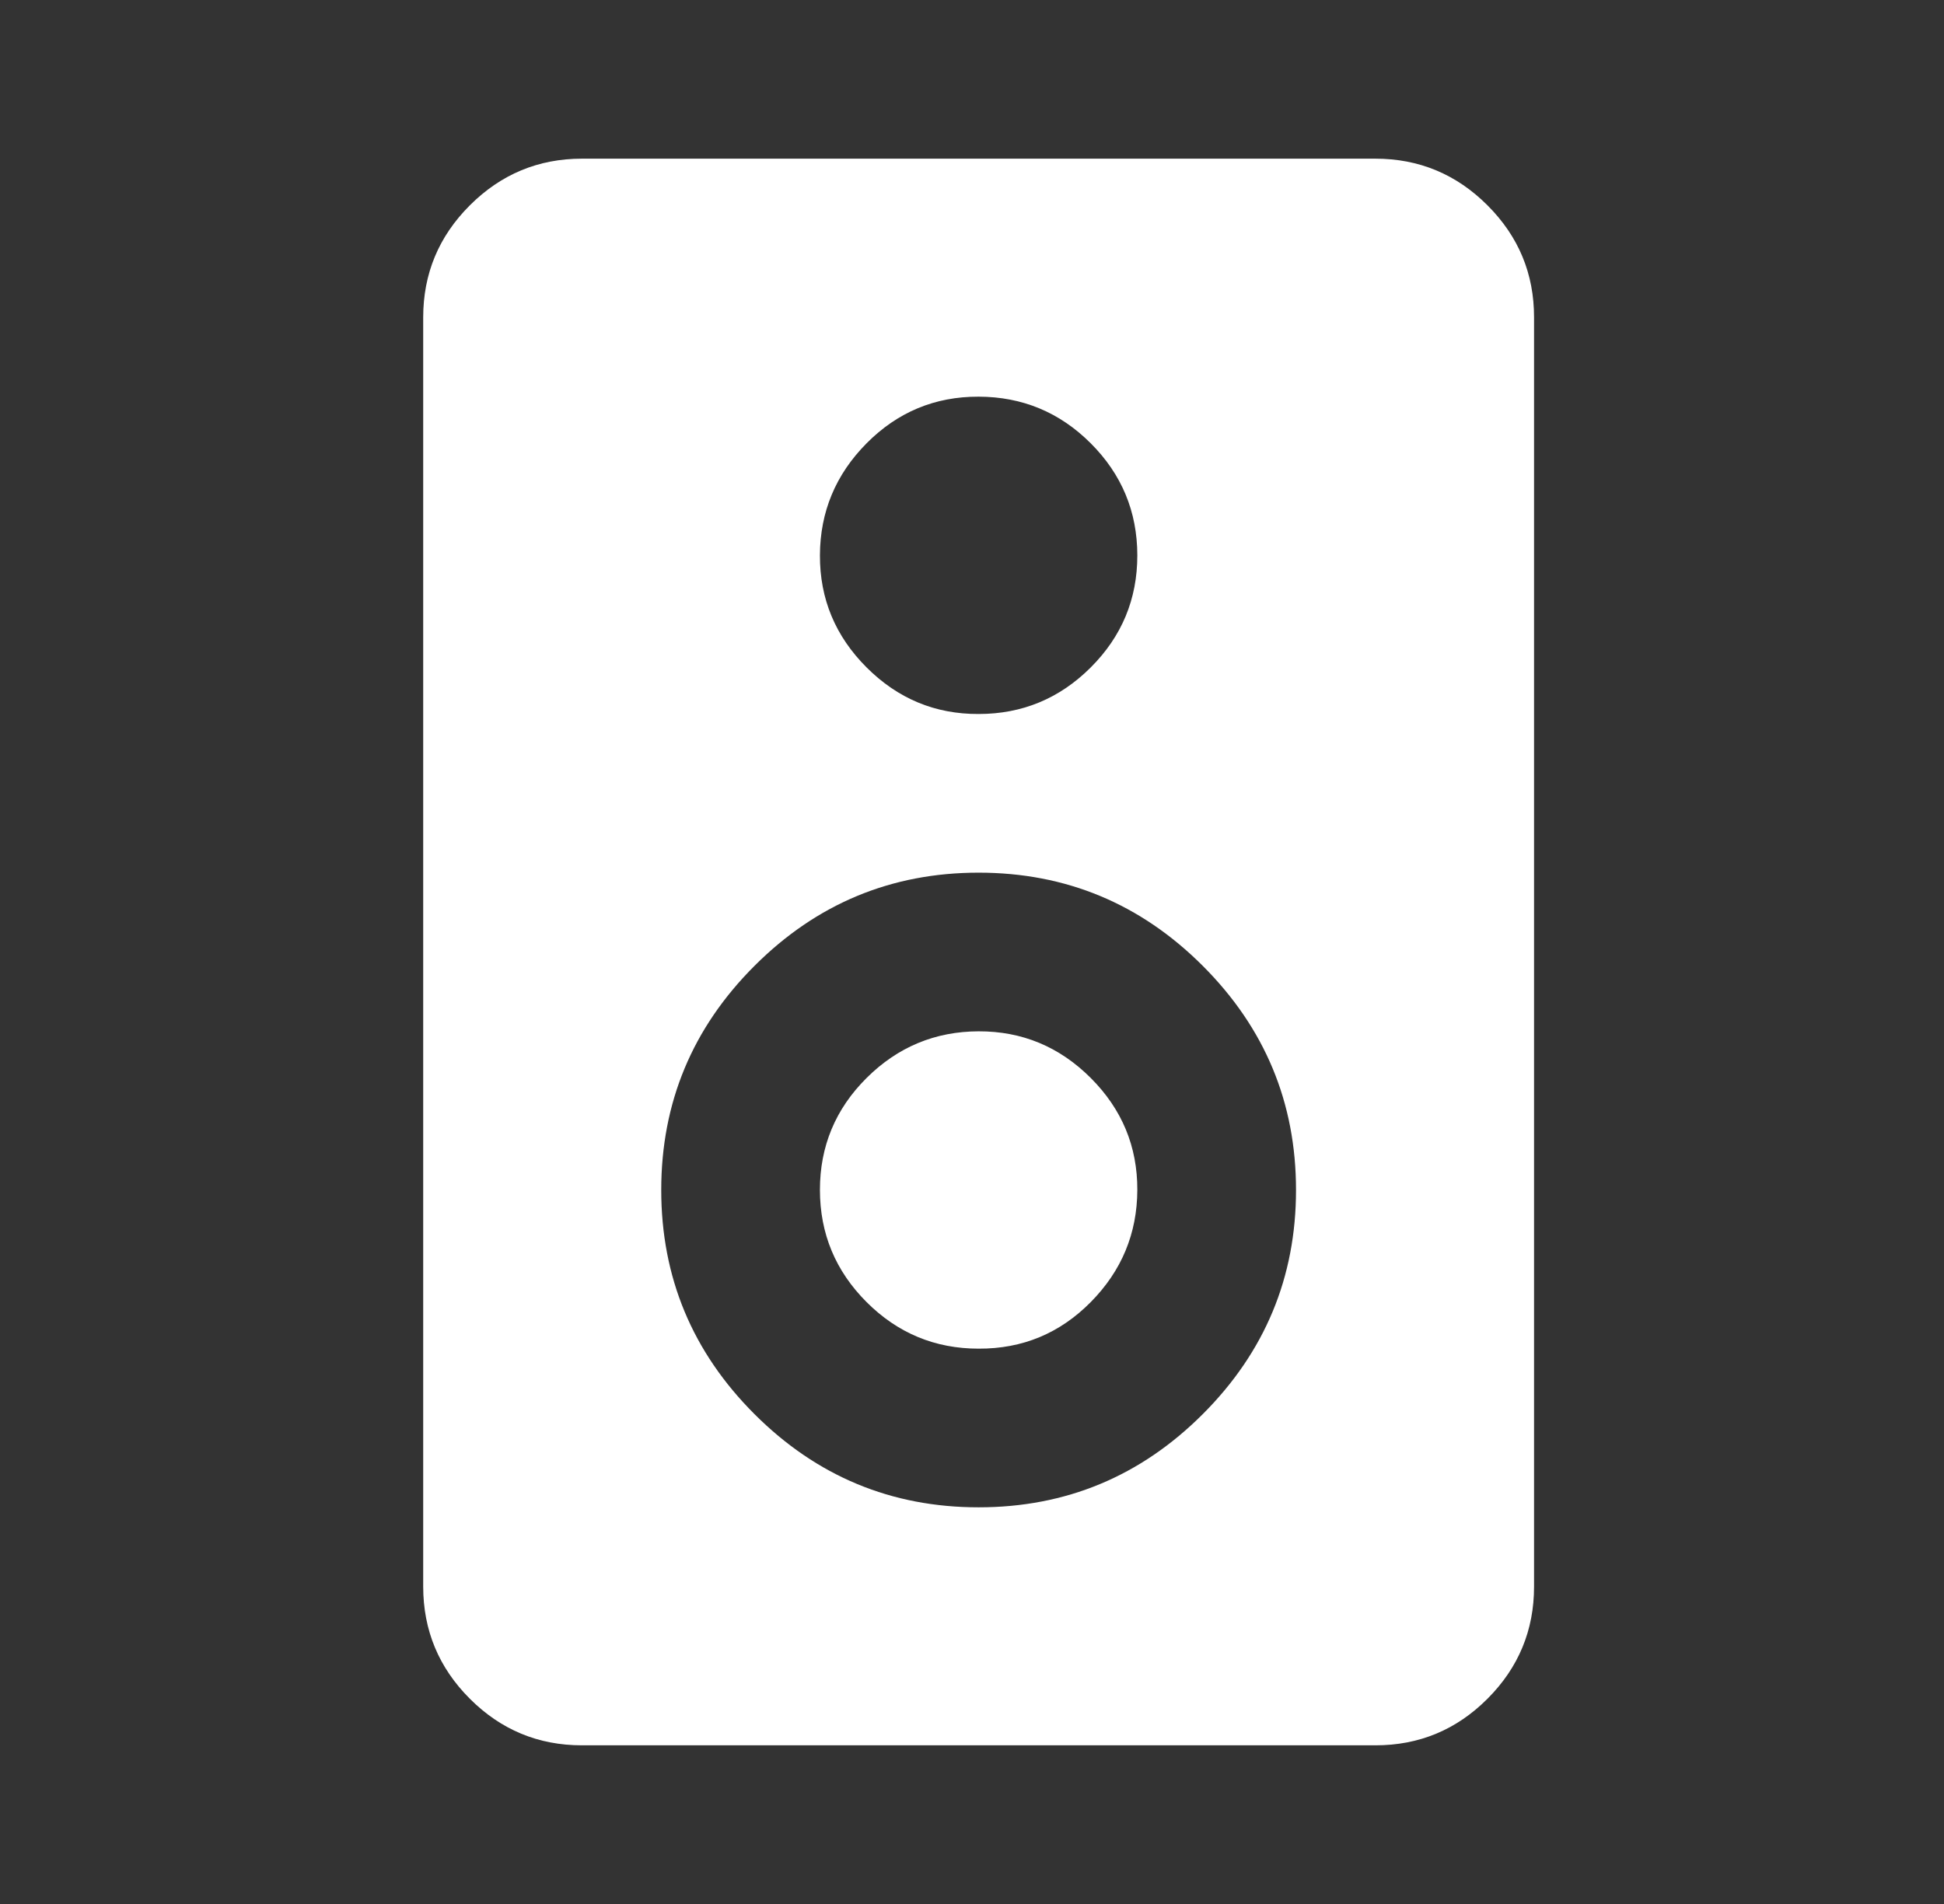 <svg xmlns="http://www.w3.org/2000/svg" width="49" height="48" viewBox="0 0 49 48" fill="none"><rect x="0" y="0" width="49" height="48" fill="#333333" stroke="none"/><path d="M34.667 44H14.667C13.567 44 12.626 43.609 11.843 42.826C11.06 42.043 10.668 41.101 10.667 40V8C10.667 6.9 11.059 5.959 11.843 5.176C12.627 4.393 13.568 4.001 14.667 4H34.667C35.767 4 36.709 4.392 37.493 5.176C38.277 5.96 38.668 6.901 38.667 8V40C38.667 41.1 38.276 42.042 37.493 42.826C36.71 43.61 35.768 44.001 34.667 44ZM24.667 18C25.767 18 26.709 17.609 27.493 16.826C28.277 16.043 28.668 15.101 28.667 14C28.666 12.899 28.274 11.957 27.493 11.176C26.712 10.395 25.77 10.003 24.667 10C23.564 9.997 22.623 10.389 21.843 11.176C21.063 11.963 20.671 12.904 20.667 14C20.663 15.096 21.055 16.038 21.843 16.826C22.631 17.614 23.572 18.005 24.667 18ZM24.667 38C26.867 38 28.75 37.217 30.317 35.65C31.884 34.083 32.667 32.2 32.667 30C32.667 27.8 31.884 25.917 30.317 24.35C28.75 22.783 26.867 22 24.667 22C22.467 22 20.584 22.783 19.017 24.35C17.45 25.917 16.667 27.8 16.667 30C16.667 32.2 17.45 34.083 19.017 35.65C20.584 37.217 22.467 38 24.667 38ZM24.667 34C23.567 34 22.626 33.609 21.843 32.826C21.06 32.043 20.668 31.101 20.667 30C20.666 28.899 21.058 27.957 21.843 27.176C22.628 26.395 23.57 26.003 24.667 26C25.764 25.997 26.706 26.389 27.493 27.176C28.28 27.963 28.671 28.904 28.667 30C28.663 31.096 28.272 32.038 27.493 32.826C26.714 33.614 25.772 34.005 24.667 34Z" fill="white"></path></svg>